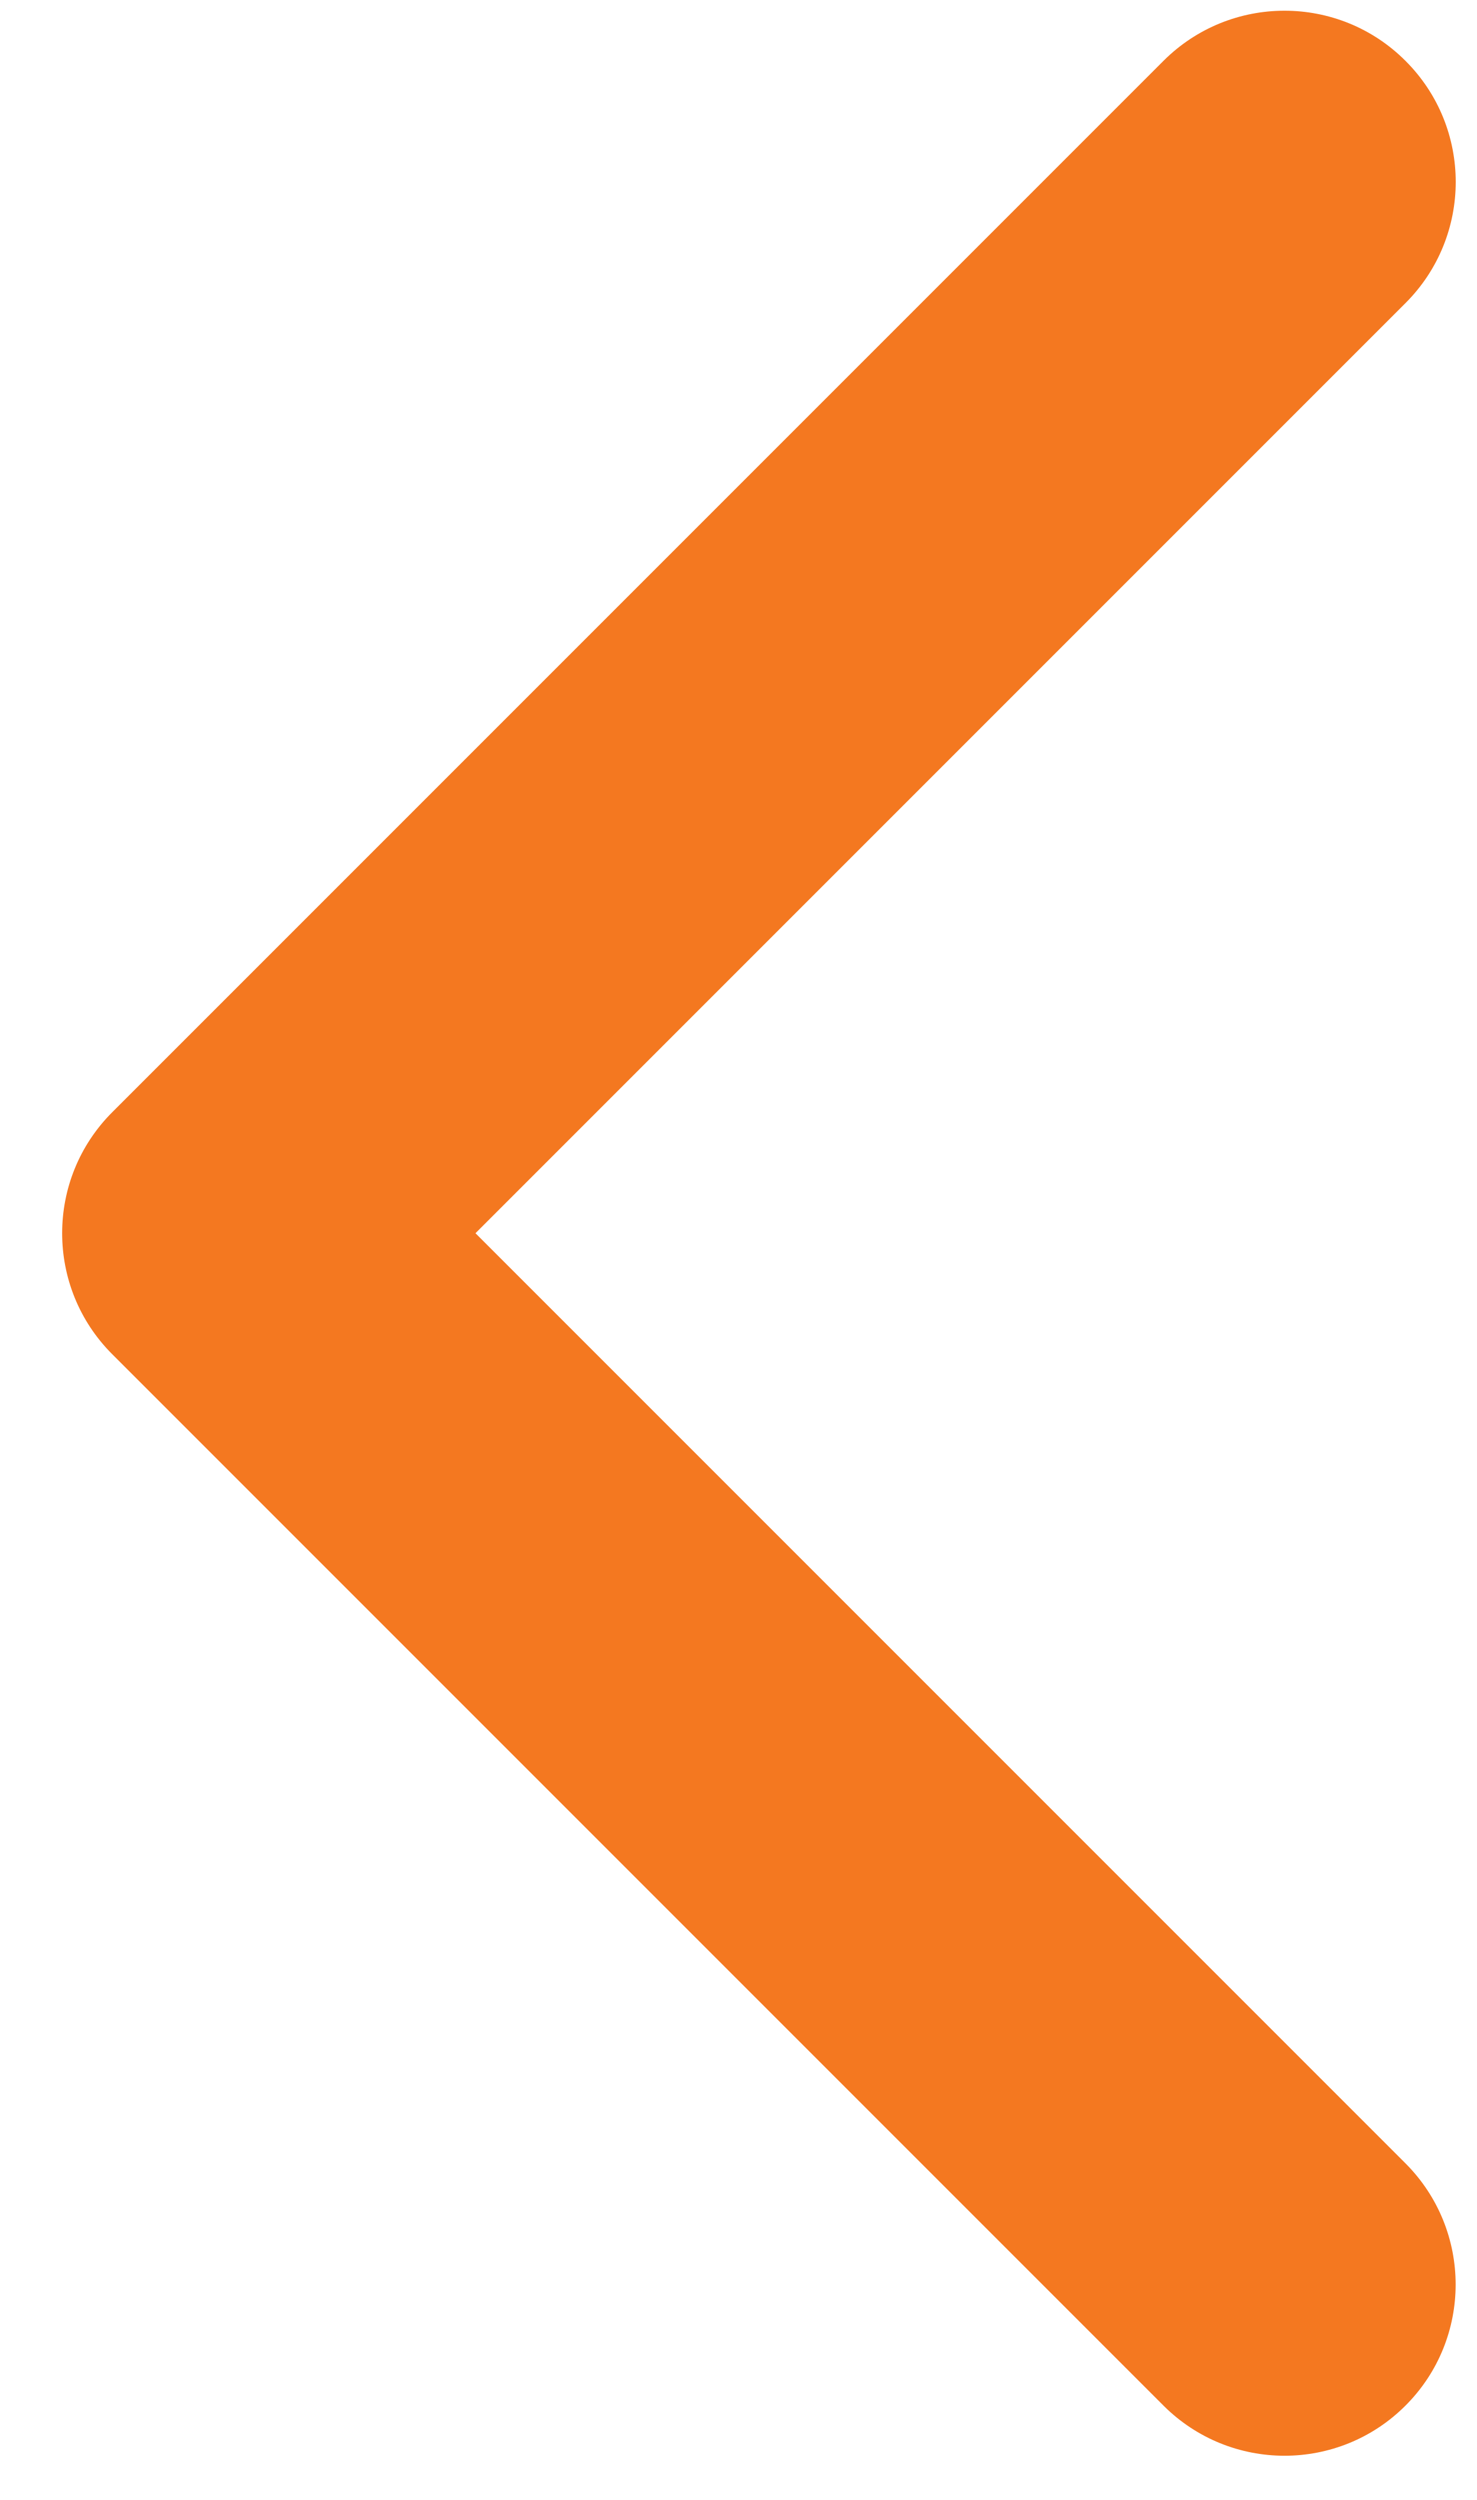 <svg width="13" height="22" viewBox="0 0 13 22" fill="none" xmlns="http://www.w3.org/2000/svg">
<path d="M0.547 10.853C0.547 10.467 0.694 10.082 0.988 9.788L10.24 0.536C10.829 -0.053 11.783 -0.053 12.371 0.536C12.96 1.124 12.96 2.078 12.371 2.667L4.185 10.853L12.371 19.039C12.959 19.628 12.959 20.582 12.371 21.17C11.783 21.759 10.829 21.759 10.24 21.17L0.988 11.918C0.694 11.624 0.547 11.239 0.547 10.853Z" fill="#F47820"/>
</svg>
